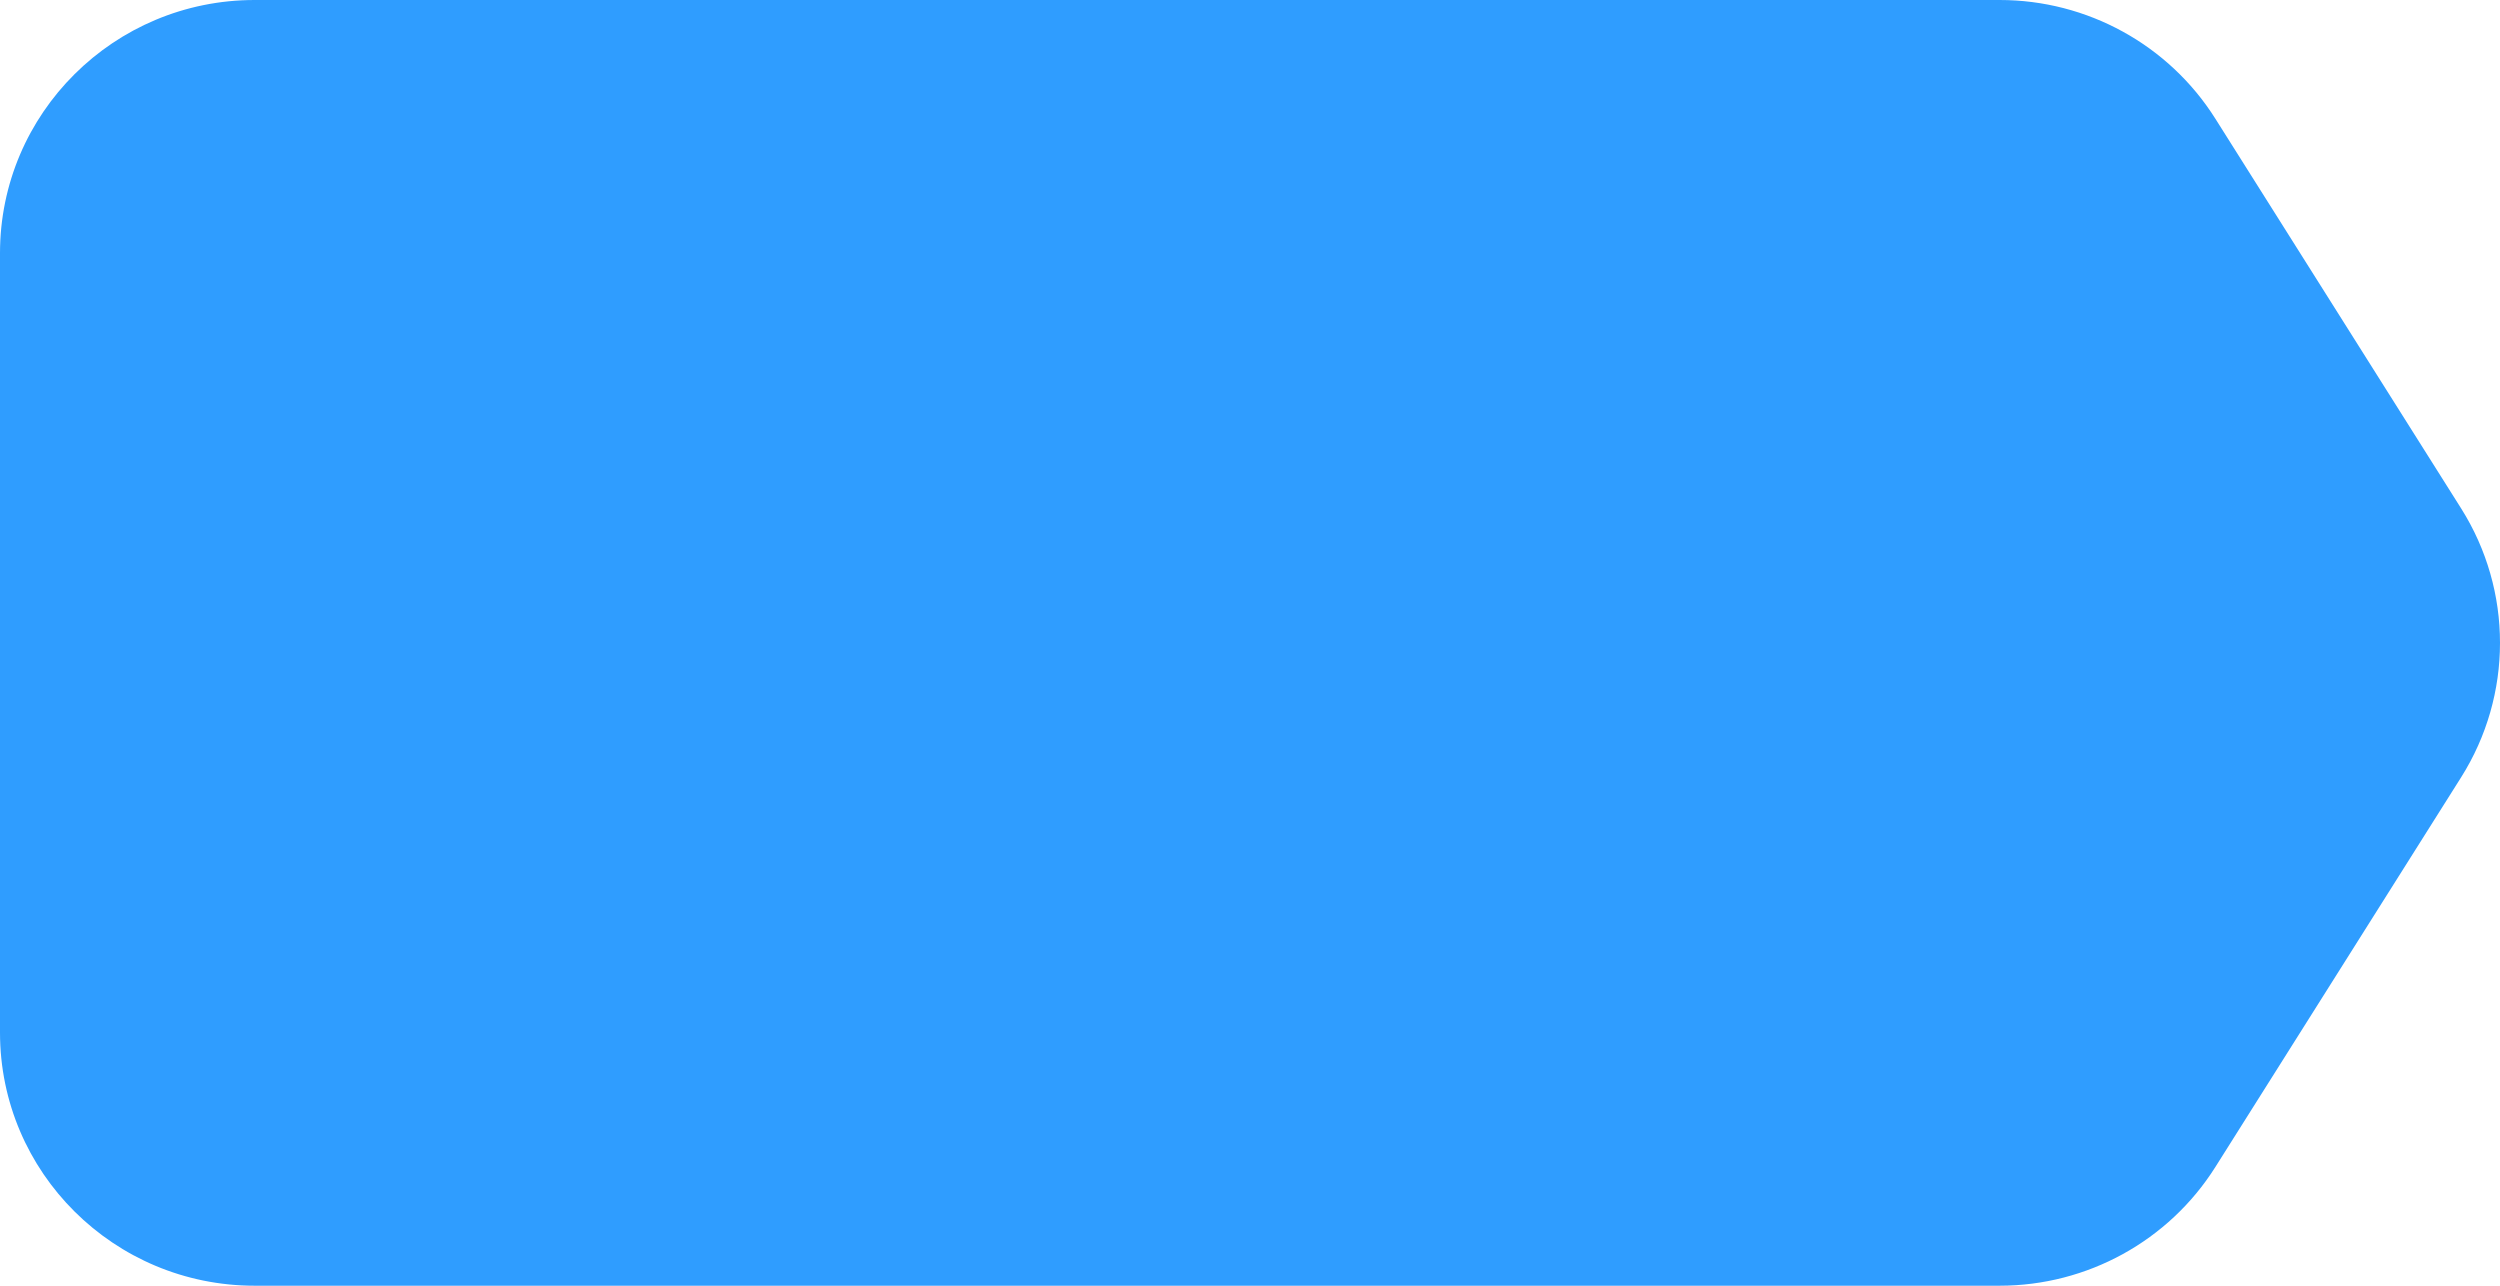 <?xml version="1.0" encoding="UTF-8"?> <svg xmlns="http://www.w3.org/2000/svg" width="245" height="126" viewBox="0 0 245 126" fill="none"><path d="M0 24.81C0 11.108 11.174 0 24.957 0H195.959C204.552 0 212.541 4.394 217.105 11.632L241.189 49.822C246.27 57.881 246.27 68.119 241.189 76.178L217.105 114.368C212.541 121.606 204.552 126 195.959 126H24.957C11.174 126 0 114.892 0 101.19V24.81Z" fill="#2F9DFF"></path></svg> 